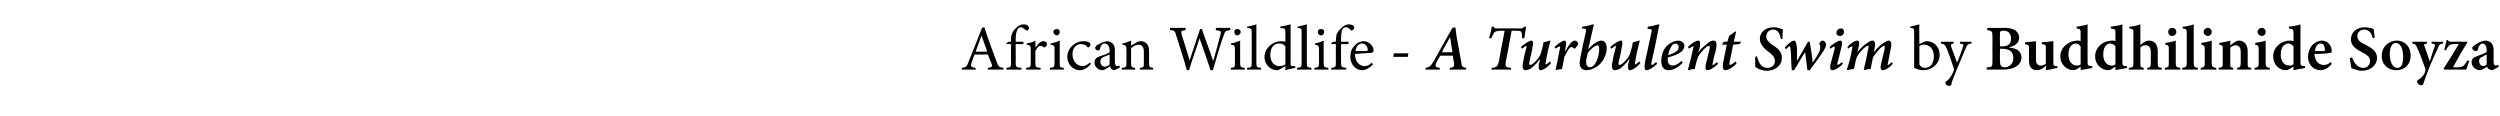 <?xml version="1.0" standalone="no"?>
<!DOCTYPE svg PUBLIC "-//W3C//DTD SVG 1.1//EN" "http://www.w3.org/Graphics/SVG/1.1/DTD/svg11.dtd">
<svg xmlns="http://www.w3.org/2000/svg" version="1.1" width="431px" height="20px" viewBox="0 -4 431 20" style="top:-4px">
  <desc>African Wildlife - A Turbulent Swim by Buddhilinide Soyza</desc>
  <defs/>
  <g id="Polygon124895">
    <path d="M 170.3 8 C 170.3 8 170.3 7.69 170.3 7.7 C 171 7.6 171.1 7.5 171 7.1 C 170.8 6.7 170.6 6.1 170.3 5.4 C 170.3 5.4 168 5.4 168 5.4 C 167.8 5.9 167.7 6.3 167.5 6.8 C 167.3 7.5 167.4 7.6 168.2 7.7 C 168.2 7.69 168.2 8 168.2 8 L 165.8 8 C 165.8 8 165.82 7.69 165.8 7.7 C 166.5 7.6 166.7 7.5 167 6.6 C 167.05 6.56 169.3 0.8 169.3 0.8 C 169.3 0.8 169.66 0.68 169.7 0.7 C 170.3 2.6 171.1 4.7 171.8 6.6 C 172.1 7.5 172.3 7.6 173 7.7 C 173 7.69 173 8 173 8 L 170.3 8 Z M 169.2 2.1 C 169.2 2.1 169.2 2.11 169.2 2.1 C 168.9 3.1 168.5 4 168.2 4.9 C 168.17 4.92 170.2 4.9 170.2 4.9 L 169.2 2.1 Z M 174.3 3.2 C 174.3 3.2 174.27 2.95 174.3 2.9 C 174.3 2.6 174.3 2.3 174.4 2 C 174.5 1.8 174.6 1.3 175.2 0.8 C 175.6 0.4 176 0.2 176.5 0.2 C 176.8 0.2 177.1 0.3 177.3 0.5 C 177.4 0.7 177.4 0.8 177.4 0.9 C 177.3 1 177.3 1.1 177.2 1.2 C 177.1 1.3 177 1.3 176.9 1.2 C 176.6 1 176.3 0.7 176 0.7 C 175.7 0.7 175.5 0.9 175.4 1.1 C 175.3 1.3 175.1 1.8 175.1 2.8 C 175.14 2.75 175.1 3.2 175.1 3.2 C 175.1 3.2 176.44 3.19 176.4 3.2 C 176.5 3.3 176.5 3.6 176.3 3.6 C 176.33 3.62 175.1 3.6 175.1 3.6 C 175.1 3.6 175.14 6.79 175.1 6.8 C 175.1 7.6 175.2 7.6 176.1 7.7 C 176.09 7.72 176.1 8 176.1 8 L 173.5 8 C 173.5 8 173.49 7.71 173.5 7.7 C 174.2 7.6 174.3 7.6 174.3 6.9 C 174.27 6.86 174.3 3.6 174.3 3.6 L 173.5 3.6 L 173.5 3.5 L 173.8 3.2 L 174.3 3.2 Z M 178.5 4.2 C 178.9 3.7 179.3 3.1 179.9 3.1 C 180.2 3.1 180.5 3.3 180.5 3.6 C 180.5 3.8 180.4 4 180.2 4.1 C 180 4.2 179.9 4.2 179.9 4.1 C 179.7 4 179.6 3.9 179.4 3.9 C 179.1 3.9 178.8 4.2 178.5 4.8 C 178.5 4.8 178.5 6.9 178.5 6.9 C 178.5 7.6 178.6 7.6 179.4 7.7 C 179.42 7.71 179.4 8 179.4 8 L 176.9 8 C 176.9 8 176.89 7.71 176.9 7.7 C 177.6 7.6 177.7 7.6 177.7 6.9 C 177.7 6.9 177.7 4.6 177.7 4.6 C 177.7 3.9 177.6 3.8 177 3.7 C 177 3.7 177 3.5 177 3.5 C 177.5 3.4 178 3.3 178.5 3 C 178.52 3.03 178.5 4.2 178.5 4.2 C 178.5 4.2 178.54 4.22 178.5 4.2 Z M 181.6 1.5 C 181.6 1.2 181.9 1 182.2 1 C 182.5 1 182.7 1.2 182.7 1.5 C 182.7 1.8 182.5 2.1 182.2 2.1 C 181.9 2.1 181.6 1.8 181.6 1.5 Z M 181 8 C 181 8 181.03 7.71 181 7.7 C 181.7 7.6 181.8 7.6 181.8 6.8 C 181.8 6.8 181.8 4.6 181.8 4.6 C 181.8 3.9 181.8 3.8 181.1 3.7 C 181.1 3.7 181.1 3.5 181.1 3.5 C 181.7 3.4 182.2 3.2 182.7 3 C 182.7 3 182.7 6.8 182.7 6.8 C 182.7 7.6 182.7 7.6 183.4 7.7 C 183.45 7.71 183.4 8 183.4 8 L 181 8 Z M 188.1 7 C 187.6 7.6 186.9 8.1 186.2 8.1 C 184.9 8.1 184 7 184 5.8 C 184 5 184.4 4.2 185.1 3.7 C 185.7 3.2 186.4 3.1 186.8 3.1 C 187.2 3.1 187.6 3.2 187.8 3.3 C 187.9 3.5 188 3.6 188 3.7 C 188 3.9 187.7 4.2 187.6 4.2 C 187.5 4.2 187.5 4.1 187.4 4 C 187.1 3.7 186.7 3.6 186.3 3.6 C 185.6 3.6 184.9 4.2 184.9 5.3 C 184.9 6.9 186 7.4 186.6 7.4 C 187.1 7.4 187.4 7.2 187.9 6.8 C 187.9 6.8 188.1 7 188.1 7 Z M 192.1 8.1 C 192 8.1 191.7 8 191.6 7.9 C 191.5 7.8 191.4 7.6 191.4 7.4 C 190.9 7.7 190.4 8.1 190.1 8.1 C 189.3 8.1 188.7 7.5 188.7 6.8 C 188.7 6.2 189 5.9 189.6 5.7 C 190.3 5.5 191.1 5.2 191.3 5 C 191.3 5 191.3 4.8 191.3 4.8 C 191.3 4 191 3.5 190.4 3.5 C 190.2 3.5 190 3.6 189.9 3.8 C 189.8 3.9 189.7 4.1 189.6 4.5 C 189.5 4.7 189.4 4.7 189.3 4.7 C 189.1 4.7 188.8 4.5 188.8 4.3 C 188.8 4.1 188.9 4 189.1 3.8 C 189.4 3.6 190.2 3.2 190.8 3.1 C 191.1 3.1 191.4 3.2 191.7 3.4 C 192.1 3.7 192.2 4.1 192.2 4.7 C 192.2 4.7 192.2 6.7 192.2 6.7 C 192.2 7.2 192.4 7.4 192.6 7.4 C 192.7 7.4 192.9 7.3 193 7.3 C 192.96 7.28 193.1 7.6 193.1 7.6 C 193.1 7.6 192.14 8.13 192.1 8.1 Z M 191.3 5.4 C 191.1 5.5 190.6 5.7 190.3 5.8 C 189.9 6 189.7 6.2 189.7 6.6 C 189.7 7.2 190.1 7.5 190.5 7.5 C 190.7 7.5 191.1 7.3 191.3 7.1 C 191.3 7.1 191.3 5.4 191.3 5.4 Z M 196.5 8 C 196.5 8 196.5 7.71 196.5 7.7 C 197.2 7.6 197.2 7.6 197.2 6.8 C 197.2 6.8 197.2 5 197.2 5 C 197.2 4.2 197 3.7 196.2 3.7 C 195.8 3.7 195.4 4 195 4.3 C 195 4.3 195 6.9 195 6.9 C 195 7.6 195.1 7.6 195.7 7.7 C 195.74 7.71 195.7 8 195.7 8 L 193.4 8 C 193.4 8 193.36 7.71 193.4 7.7 C 194.1 7.6 194.2 7.6 194.2 6.9 C 194.2 6.9 194.2 4.6 194.2 4.6 C 194.2 3.9 194.1 3.8 193.5 3.7 C 193.5 3.7 193.5 3.5 193.5 3.5 C 194 3.4 194.5 3.2 195 3 C 195 3 195 3.9 195 3.9 C 195.2 3.7 195.5 3.6 195.8 3.4 C 196.1 3.2 196.4 3.1 196.7 3.1 C 197.5 3.1 198.1 3.7 198.1 4.7 C 198.1 4.7 198.1 6.9 198.1 6.9 C 198.1 7.6 198.2 7.6 198.8 7.7 C 198.79 7.71 198.8 8 198.8 8 L 196.5 8 Z M 212.1 1.2 C 211.3 1.3 211.2 1.3 210.9 2.3 C 210.6 3 210 5 209.1 8.1 C 209.1 8.1 208.7 8.1 208.7 8.1 C 208.1 6.3 207.4 4.2 206.8 2.6 C 206.8 2.6 206.8 2.6 206.8 2.6 C 206.2 4.6 205.5 6.3 205 8.1 C 205 8.1 204.6 8.1 204.6 8.1 C 204.1 6.1 203.4 4.2 202.8 2.2 C 202.6 1.3 202.4 1.2 201.7 1.2 C 201.73 1.15 201.7 0.8 201.7 0.8 L 204.4 0.8 C 204.4 0.8 204.4 1.15 204.4 1.2 C 203.6 1.3 203.6 1.3 203.7 1.9 C 204.2 3.4 204.6 4.9 205.1 6.4 C 205.1 6.4 205.1 6.4 205.1 6.4 C 205.7 4.6 206.3 2.7 206.9 1 C 206.9 1 207.2 1 207.2 1 C 207.8 2.8 208.5 4.5 209.1 6.4 C 209.1 6.4 209.2 6.4 209.2 6.4 C 209.6 5 210.2 2.8 210.4 2 C 210.6 1.4 210.5 1.3 209.6 1.2 C 209.64 1.15 209.6 0.8 209.6 0.8 L 212.1 0.8 C 212.1 0.8 212.07 1.15 212.1 1.2 Z M 212.8 1.5 C 212.8 1.2 213 1 213.3 1 C 213.6 1 213.9 1.2 213.9 1.5 C 213.9 1.8 213.6 2.1 213.3 2.1 C 213 2.1 212.8 1.8 212.8 1.5 Z M 212.2 8 C 212.2 8 212.17 7.71 212.2 7.7 C 212.9 7.6 212.9 7.6 212.9 6.8 C 212.9 6.8 212.9 4.6 212.9 4.6 C 212.9 3.9 212.9 3.8 212.2 3.7 C 212.2 3.7 212.2 3.5 212.2 3.5 C 212.8 3.4 213.3 3.2 213.8 3 C 213.8 3 213.8 6.8 213.8 6.8 C 213.8 7.6 213.9 7.6 214.6 7.7 C 214.59 7.71 214.6 8 214.6 8 L 212.2 8 Z M 215 8 C 215 8 214.98 7.71 215 7.7 C 215.7 7.6 215.8 7.6 215.8 6.9 C 215.8 6.9 215.8 1.7 215.8 1.7 C 215.8 0.9 215.7 0.9 215 0.8 C 215 0.8 215 0.6 215 0.6 C 215.6 0.5 216.3 0.3 216.6 0.2 C 216.6 0.2 216.6 6.9 216.6 6.9 C 216.6 7.6 216.7 7.6 217.4 7.7 C 217.44 7.71 217.4 8 217.4 8 L 215 8 Z M 223.3 7.7 C 223 7.8 222.2 7.9 221.6 8.1 C 221.58 8.13 221.6 7.4 221.6 7.4 C 221.6 7.4 220.91 7.81 220.9 7.8 C 220.5 8.1 220.2 8.1 220.1 8.1 C 219.2 8.1 218 7.3 218 5.8 C 218 4.3 219.4 3.1 220.9 3.1 C 221 3.1 221.3 3.1 221.6 3.2 C 221.6 3.2 221.6 1.6 221.6 1.6 C 221.6 0.9 221.5 0.9 220.7 0.8 C 220.7 0.8 220.7 0.6 220.7 0.6 C 221.3 0.5 222 0.3 222.5 0.2 C 222.5 0.2 222.5 6.7 222.5 6.7 C 222.5 7.3 222.5 7.4 222.9 7.4 C 222.94 7.4 223.3 7.4 223.3 7.4 C 223.3 7.4 223.29 7.71 223.3 7.7 Z M 221.6 4 C 221.3 3.6 220.9 3.5 220.5 3.5 C 219.9 3.5 219 3.9 219 5.5 C 219 6.8 219.8 7.4 220.5 7.4 C 220.9 7.4 221.3 7.3 221.6 7.1 C 221.6 7.1 221.6 4 221.6 4 Z M 223.6 8 C 223.6 8 223.63 7.71 223.6 7.7 C 224.3 7.6 224.4 7.6 224.4 6.9 C 224.4 6.9 224.4 1.7 224.4 1.7 C 224.4 0.9 224.4 0.9 223.7 0.8 C 223.7 0.8 223.7 0.6 223.7 0.6 C 224.2 0.5 224.9 0.3 225.3 0.2 C 225.3 0.2 225.3 6.9 225.3 6.9 C 225.3 7.6 225.4 7.6 226.1 7.7 C 226.08 7.71 226.1 8 226.1 8 L 223.6 8 Z M 227.2 1.5 C 227.2 1.2 227.4 1 227.7 1 C 228.1 1 228.3 1.2 228.3 1.5 C 228.3 1.8 228.1 2.1 227.7 2.1 C 227.4 2.1 227.2 1.8 227.2 1.5 Z M 226.6 8 C 226.6 8 226.6 7.71 226.6 7.7 C 227.3 7.6 227.4 7.6 227.4 6.8 C 227.4 6.8 227.4 4.6 227.4 4.6 C 227.4 3.9 227.3 3.8 226.7 3.7 C 226.7 3.7 226.7 3.5 226.7 3.5 C 227.2 3.4 227.8 3.2 228.2 3 C 228.2 3 228.2 6.8 228.2 6.8 C 228.2 7.6 228.3 7.6 229 7.7 C 229.02 7.71 229 8 229 8 L 226.6 8 Z M 230.3 3.2 C 230.3 3.2 230.31 2.95 230.3 2.9 C 230.3 2.6 230.4 2.3 230.4 2 C 230.5 1.8 230.7 1.3 231.3 0.8 C 231.7 0.4 232.1 0.2 232.5 0.2 C 232.9 0.2 233.2 0.3 233.4 0.5 C 233.5 0.7 233.5 0.8 233.4 0.9 C 233.4 1 233.3 1.1 233.2 1.2 C 233.1 1.3 233 1.3 232.9 1.2 C 232.7 1 232.4 0.7 232 0.7 C 231.7 0.7 231.5 0.9 231.4 1.1 C 231.3 1.3 231.2 1.8 231.2 2.8 C 231.17 2.75 231.2 3.2 231.2 3.2 C 231.2 3.2 232.47 3.19 232.5 3.2 C 232.5 3.3 232.5 3.6 232.4 3.6 C 232.36 3.62 231.2 3.6 231.2 3.6 C 231.2 3.6 231.17 6.79 231.2 6.8 C 231.2 7.6 231.3 7.6 232.1 7.7 C 232.12 7.72 232.1 8 232.1 8 L 229.5 8 C 229.5 8 229.53 7.71 229.5 7.7 C 230.2 7.6 230.3 7.6 230.3 6.9 C 230.31 6.86 230.3 3.6 230.3 3.6 L 229.5 3.6 L 229.5 3.5 L 229.8 3.2 L 230.3 3.2 Z M 236.7 7.1 C 236 7.9 235.2 8.1 234.9 8.1 C 233.6 8.1 232.8 7 232.8 5.8 C 232.8 5 233 4.4 233.5 3.9 C 233.9 3.4 234.5 3.1 235.1 3.1 C 236 3.1 236.8 3.9 236.8 4.7 C 236.8 5 236.7 5 236.5 5.1 C 236.3 5.1 234.9 5.2 233.6 5.3 C 233.6 6.8 234.5 7.4 235.3 7.4 C 235.7 7.4 236.1 7.2 236.5 6.8 C 236.5 6.8 236.7 7.1 236.7 7.1 Z M 233.7 4.8 C 234.3 4.8 234.9 4.8 235.5 4.8 C 235.7 4.8 235.8 4.7 235.8 4.6 C 235.8 4 235.4 3.5 234.8 3.5 C 234.3 3.5 233.8 3.9 233.7 4.8 Z M 242.7 5.8 L 240.2 5.8 L 240.3 5.2 L 242.8 5.2 L 242.7 5.8 Z M 252.7 8 L 249.9 8 C 249.9 8 249.98 7.66 250 7.7 C 250.7 7.6 250.7 7.4 250.7 6.9 C 250.6 6.5 250.5 6.1 250.5 5.6 C 250.5 5.6 248.3 5.6 248.3 5.6 C 248.1 5.9 247.8 6.4 247.6 6.9 C 247.4 7.4 247.4 7.6 248.2 7.7 C 248.25 7.66 248.2 8 248.2 8 L 245.7 8 C 245.7 8 245.82 7.66 245.8 7.7 C 246.5 7.5 246.6 7.5 247.2 6.5 C 247.19 6.47 250.4 0.8 250.4 0.8 L 250.9 0.7 C 250.9 0.7 251.13 2.2 251.1 2.2 C 251.4 3.7 251.6 5.1 251.9 6.6 C 252 7.5 252.1 7.6 252.8 7.7 C 252.82 7.66 252.7 8 252.7 8 Z M 250 2.4 C 250 2.4 249.97 2.43 250 2.4 C 249.5 3.3 249 4.1 248.6 5 C 248.57 5.04 250.4 5 250.4 5 L 250 2.4 Z M 263.1 0.6 C 263 1 262.9 2 262.8 2.6 C 262.8 2.6 262.4 2.6 262.4 2.6 C 262.4 2.1 262.4 1.8 262.3 1.6 C 262.2 1.3 261.9 1.3 261.2 1.3 C 261.23 1.29 260.6 1.3 260.6 1.3 C 260.6 1.3 259.63 6.62 259.6 6.6 C 259.5 7.5 259.5 7.6 260.5 7.7 C 260.53 7.66 260.5 8 260.5 8 L 257.1 8 C 257.1 8 257.2 7.66 257.2 7.7 C 258.1 7.6 258.2 7.4 258.4 6.6 C 258.38 6.62 259.4 1.3 259.4 1.3 C 259.4 1.3 258.91 1.29 258.9 1.3 C 258 1.3 257.9 1.4 257.6 1.6 C 257.5 1.8 257.3 2.1 257.1 2.6 C 257.1 2.6 256.7 2.6 256.7 2.6 C 256.9 1.9 257.1 1.2 257.2 0.6 C 257.2 0.6 257.5 0.6 257.5 0.6 C 257.6 0.8 257.7 0.9 258 0.9 C 258 0.9 262.3 0.9 262.3 0.9 C 262.5 0.9 262.6 0.8 262.8 0.6 C 262.8 0.6 263.1 0.6 263.1 0.6 Z M 267.4 6.9 C 266.7 7.7 266 8.1 265.6 8.1 C 265.3 8.1 265.2 7.8 265.3 7 C 265.4 6.7 265.5 6.5 265.5 6.2 C 265.5 6.2 265.5 6.2 265.5 6.2 C 264.8 7.1 264.2 7.6 263.8 7.9 C 263.5 8 263.2 8.1 263 8.1 C 262.7 8.1 262.3 7.9 262.6 6.6 C 262.7 5.9 262.9 5.1 263.1 4.4 C 263.2 4.1 263.2 3.9 263.1 3.9 C 263 3.9 262.7 4.2 262.4 4.4 C 262.4 4.4 262.2 4.1 262.2 4.1 C 262.9 3.5 263.7 3 264 3 C 264.3 3 264.4 3.3 264.2 4.1 C 264.1 4.9 263.9 5.7 263.7 6.5 C 263.6 7 263.6 7.2 263.8 7.2 C 264.3 7.2 265.4 5.9 265.6 5.3 C 265.8 4.7 266 4 266.1 3.3 C 266.1 3.32 267.2 3 267.2 3 C 267.2 3 267.29 3.03 267.3 3 C 267 4.2 266.7 5.3 266.5 6.7 C 266.4 7.1 266.4 7.1 266.5 7.1 C 266.6 7.1 266.9 6.9 267.2 6.6 C 267.2 6.6 267.4 6.9 267.4 6.9 Z M 268 4.1 C 268.6 3.5 269.4 3 269.7 3 C 270 3 270.1 3.4 269.9 4.3 C 269.93 4.3 269.8 4.8 269.8 4.8 C 269.8 4.8 269.87 4.81 269.9 4.8 C 270.4 3.8 271 3 271.5 3 C 271.7 3 271.9 3.1 272 3.3 C 272.1 3.5 272.1 3.7 271.9 3.9 C 271.8 4.1 271.7 4.2 271.6 4.3 C 271.5 4.4 271.4 4.4 271.3 4.3 C 271.2 4.2 271 4.1 270.9 4.1 C 270.8 4.1 270.7 4.2 270.4 4.5 C 270.2 4.9 269.9 5.4 269.7 5.8 C 269.6 6.4 269.4 7.3 269.3 7.9 C 269 7.9 268.5 8 268.2 8.1 C 268.2 8.1 268.2 8 268.2 8 C 268.4 6.9 268.7 5.7 268.9 4.5 C 269 4.1 269 4 268.9 4 C 268.8 4 268.4 4.2 268.2 4.4 C 268.2 4.4 268 4.1 268 4.1 Z M 272.8 0.6 C 273.8 0.5 274.4 0.2 274.6 0.2 C 274.8 0.2 274.8 0.4 274.7 0.6 C 274.4 1.9 274.1 3.2 273.8 4.5 C 273.8 4.5 273.8 4.5 273.8 4.5 C 274.7 3.5 275.5 3 276.1 3 C 276.6 3 277 3.5 277 4.3 C 277 5.5 276.3 6.8 275.3 7.5 C 274.7 7.9 274 8.1 273.5 8.1 C 273 8.1 272.7 7.9 272.5 7.6 C 272.3 7.3 272.3 6.9 272.4 6.2 C 272.7 4.7 273 3.2 273.4 1.5 C 273.5 1 273.4 1 273 0.9 C 273.04 0.95 272.7 0.9 272.7 0.9 C 272.7 0.9 272.78 0.62 272.8 0.6 Z M 274.6 7.4 C 275.1 7.1 275.7 5.8 275.7 4.5 C 275.7 4 275.6 3.8 275.4 3.8 C 275.1 3.8 274.3 4.3 273.7 5.2 C 273.7 5.4 273.6 5.8 273.5 6.1 C 273.3 7.3 273.7 7.6 274.1 7.6 C 274.3 7.6 274.4 7.5 274.6 7.4 Z M 282.8 6.9 C 282.1 7.7 281.4 8.1 281 8.1 C 280.7 8.1 280.6 7.8 280.7 7 C 280.8 6.7 280.9 6.5 280.9 6.2 C 280.9 6.2 280.9 6.2 280.9 6.2 C 280.2 7.1 279.6 7.6 279.2 7.9 C 278.9 8 278.6 8.1 278.4 8.1 C 278.1 8.1 277.7 7.9 278 6.6 C 278.1 5.9 278.3 5.1 278.5 4.4 C 278.6 4.1 278.6 3.9 278.5 3.9 C 278.4 3.9 278.1 4.2 277.8 4.4 C 277.8 4.4 277.6 4.1 277.6 4.1 C 278.3 3.5 279.1 3 279.4 3 C 279.7 3 279.8 3.3 279.6 4.1 C 279.5 4.9 279.3 5.7 279.1 6.5 C 279 7 279 7.2 279.2 7.2 C 279.7 7.2 280.8 5.9 281 5.3 C 281.2 4.7 281.4 4 281.5 3.3 C 281.5 3.32 282.6 3 282.6 3 C 282.6 3 282.69 3.03 282.7 3 C 282.4 4.2 282.1 5.3 281.9 6.7 C 281.8 7.1 281.8 7.1 281.9 7.1 C 282 7.1 282.3 6.9 282.6 6.6 C 282.6 6.6 282.8 6.9 282.8 6.9 Z M 285.7 7 C 285 7.7 284.2 8.1 283.9 8.1 C 283.6 8.1 283.4 7.9 283.6 6.7 C 284 5 284.3 3.3 284.7 1.6 C 284.8 1.1 284.8 1 284.3 1 C 284.29 0.96 284 0.9 284 0.9 C 284 0.9 284.05 0.63 284.1 0.6 C 285 0.5 285.8 0.2 285.9 0.2 C 286.1 0.2 286.1 0.3 286 0.6 C 285.6 2.7 285.2 4.7 284.7 6.8 C 284.7 7.1 284.7 7.2 284.8 7.2 C 284.9 7.2 285.2 7 285.5 6.7 C 285.5 6.7 285.7 7 285.7 7 Z M 290.1 6.8 C 289.2 7.8 288.3 8.1 287.6 8.1 C 287.1 8.1 286.4 7.8 286.4 6.5 C 286.4 5.5 286.8 4.3 287.6 3.7 C 288.1 3.3 288.8 3 289.3 3 C 290 3 290.4 3.5 290.4 3.9 C 290.4 5.1 288.6 5.6 287.6 5.9 C 287.5 6 287.5 6.1 287.5 6.2 C 287.5 6.8 287.7 7.3 288.4 7.3 C 288.8 7.3 289.4 7 289.9 6.5 C 289.9 6.5 290.1 6.8 290.1 6.8 Z M 288.5 3.6 C 288.2 3.8 287.8 4.4 287.6 5.5 C 288.9 5.1 289.4 4.7 289.4 4.1 C 289.4 3.7 289.1 3.5 288.9 3.5 C 288.8 3.5 288.6 3.6 288.5 3.6 Z M 296.2 7 C 295.4 7.8 294.7 8.1 294.4 8.1 C 294.1 8.1 293.9 7.9 294.1 7 C 294.3 6.2 294.5 5.4 294.7 4.6 C 294.8 4 294.8 3.9 294.6 3.9 C 294.2 3.9 293.1 5.1 292.7 5.9 C 292.5 6.5 292.3 7.2 292.2 7.9 C 291.8 7.9 291.4 8 291.1 8.1 C 291.1 8.1 291 8 291 8 C 291.3 6.9 291.6 5.7 291.9 4.4 C 292 4.1 292 4 291.9 4 C 291.8 4 291.4 4.2 291.2 4.4 C 291.2 4.4 291 4.1 291 4.1 C 291.7 3.4 292.4 3 292.8 3 C 293.1 3 293.2 3.4 293 4.4 C 292.96 4.36 292.8 5 292.8 5 C 292.8 5 292.82 5.05 292.8 5 C 293.4 4.2 294.1 3.7 294.6 3.3 C 294.9 3.1 295.2 3 295.4 3 C 295.8 3 296.1 3.2 295.8 4.7 C 295.6 5.4 295.4 6.1 295.3 6.8 C 295.2 7 295.2 7.2 295.3 7.2 C 295.4 7.2 295.7 7 296 6.7 C 296 6.7 296.2 7 296.2 7 Z M 299.9 3.6 L 298.8 3.7 C 298.8 3.7 298.23 6.57 298.2 6.6 C 298.1 7.1 298.2 7.2 298.3 7.2 C 298.4 7.2 298.9 6.9 299.2 6.6 C 299.2 6.6 299.4 6.9 299.4 6.9 C 299 7.4 298.1 8.1 297.4 8.1 C 297.1 8.1 296.9 7.8 297.1 6.6 C 297.11 6.61 297.7 3.7 297.7 3.7 L 296.9 3.7 L 296.9 3.6 L 297.2 3.2 L 297.8 3.2 L 298.1 2.2 L 299.2 1.4 L 299.3 1.5 L 298.9 3.2 L 300.2 3.2 L 299.9 3.6 Z M 302.9 5.7 C 303.1 6.5 303.5 7.7 304.7 7.7 C 305.5 7.7 306 7.2 306 6.5 C 306 5.9 305.6 5.5 305 5 C 305 5 304.7 4.8 304.7 4.8 C 304.1 4.3 303.4 3.6 303.4 2.7 C 303.4 1.5 304.4 0.7 305.8 0.7 C 306.2 0.7 306.6 0.8 306.9 0.9 C 307.1 1 307.3 1 307.4 1.1 C 307.3 1.5 307.3 2.1 307.3 2.7 C 307.3 2.7 307 2.7 307 2.7 C 306.9 2 306.6 1.1 305.7 1.1 C 304.9 1.1 304.5 1.7 304.5 2.3 C 304.5 2.9 304.9 3.2 305.5 3.7 C 305.5 3.7 305.8 3.9 305.8 3.9 C 306.6 4.4 307.2 5 307.2 6 C 307.2 7.3 306 8.2 304.6 8.2 C 303.7 8.2 302.9 7.8 302.6 7.5 C 302.6 7.2 302.6 6.6 302.6 5.8 C 302.6 5.8 302.9 5.7 302.9 5.7 Z M 312.5 6.8 C 312.9 6.2 313.8 5 313.8 4.3 C 313.8 4 313.8 3.8 313.7 3.7 C 313.6 3.6 313.6 3.5 313.7 3.4 C 313.8 3.2 314 3 314.2 3 C 314.5 3 314.8 3.3 314.8 3.7 C 314.8 4.1 314.6 4.4 314.3 4.9 C 314 5.4 312.6 7.3 312 8.1 C 312 8.1 311.6 8.1 311.6 8.1 C 311.5 7.1 311.3 6 311.2 5 C 311.2 5 311.2 5 311.2 5 C 310.5 6 309.9 7.2 309.3 8.1 C 309.3 8.1 308.9 8.1 308.9 8.1 C 308.8 7.1 308.8 5.4 308.7 4.6 C 308.7 4.2 308.6 4 308.5 4 C 308.4 4 308.3 4.1 307.9 4.5 C 307.9 4.5 307.7 4.2 307.7 4.2 C 308.2 3.6 308.9 3 309.3 3 C 309.6 3 309.7 3.4 309.8 4.3 C 309.8 5.1 309.8 5.9 309.8 6.5 C 309.8 6.5 309.8 6.5 309.8 6.5 C 310.4 5.4 311.1 4.3 311.7 3.2 C 311.7 3.2 312 3.2 312 3.2 C 312.2 4.4 312.4 5.6 312.5 6.8 C 312.5 6.8 312.5 6.8 312.5 6.8 Z M 317.9 1.5 C 317.9 1.9 317.6 2.2 317.2 2.2 C 316.8 2.2 316.6 2 316.6 1.6 C 316.6 1.3 316.9 0.9 317.4 0.9 C 317.7 0.9 317.9 1.1 317.9 1.5 Z M 317.7 7 C 317.1 7.7 316.3 8.1 315.9 8.1 C 315.6 8.1 315.4 7.9 315.6 7 C 315.6 7 316.3 4.4 316.3 4.4 C 316.3 4.1 316.3 4 316.2 4 C 316.2 4 315.8 4.2 315.6 4.4 C 315.6 4.4 315.4 4.1 315.4 4.1 C 316.1 3.5 316.9 3 317.3 3 C 317.6 3 317.6 3.4 317.5 4 C 317.5 4 316.8 6.8 316.8 6.8 C 316.7 7.1 316.8 7.2 316.8 7.2 C 316.9 7.2 317.2 7 317.6 6.7 C 317.6 6.7 317.7 7 317.7 7 Z M 326.3 7 C 325.7 7.8 324.9 8.1 324.6 8.1 C 324.3 8.1 324.1 7.9 324.3 7 C 324.3 7 324.9 4.5 324.9 4.5 C 325 4.1 324.9 3.9 324.8 3.9 C 324.4 3.9 323.3 5.2 322.9 5.9 C 322.8 6.5 322.6 7.2 322.5 7.9 C 322.1 7.9 321.7 8 321.4 8.1 C 321.4 8.1 321.3 8 321.3 8 C 321.6 6.9 321.8 5.9 322 4.8 C 322.2 4.1 322.2 3.9 322 3.9 C 321.6 3.9 320.4 5.2 320.1 5.9 C 319.9 6.4 319.8 7.2 319.6 7.9 C 319.3 7.9 318.8 8 318.5 8.1 C 318.5 8.1 318.4 8 318.4 8 C 318.8 6.8 319.1 5.6 319.3 4.4 C 319.4 4.1 319.4 4 319.3 4 C 319.2 4 318.8 4.2 318.6 4.4 C 318.6 4.4 318.5 4.1 318.5 4.1 C 319.1 3.4 319.8 3 320.2 3 C 320.6 3 320.6 3.4 320.4 4.3 C 320.38 4.33 320.2 5 320.2 5 C 320.2 5 320.24 5.04 320.2 5 C 321 4 321.7 3.5 322.1 3.3 C 322.3 3.1 322.6 3 322.8 3 C 323.1 3 323.5 3.2 323.1 4.7 C 323.14 4.65 323.1 5 323.1 5 C 323.1 5 323.09 4.99 323.1 5 C 323.8 4 324.5 3.5 324.9 3.3 C 325.2 3.1 325.4 3 325.6 3 C 325.9 3 326.3 3.2 325.9 4.7 C 325.9 4.7 325.5 6.8 325.5 6.8 C 325.4 7.1 325.4 7.2 325.5 7.2 C 325.6 7.2 325.9 6.9 326.2 6.7 C 326.2 6.7 326.3 7 326.3 7 Z M 331.7 3.2 C 331.9 3.1 332.1 3.1 332.2 3.1 C 333.4 3.1 334.4 4.1 334.4 5.4 C 334.4 7 333.1 8.1 331.6 8.1 C 331.2 8.1 330.6 8 330 7.7 C 330 7.7 330 1.6 330 1.6 C 330 0.9 330 0.9 329.3 0.8 C 329.3 0.8 329.3 0.6 329.3 0.6 C 329.8 0.5 330.4 0.3 330.9 0.2 C 330.86 0.17 330.9 3.6 330.9 3.6 C 330.9 3.6 331.75 3.17 331.7 3.2 Z M 330.9 6.7 C 330.9 6.9 330.9 7 330.9 7.1 C 331 7.3 331.3 7.7 331.9 7.7 C 332.8 7.7 333.4 6.9 333.4 5.7 C 333.4 4.4 332.6 3.7 331.7 3.7 C 331.4 3.7 331.1 3.8 330.9 3.9 C 330.9 3.9 330.9 6.7 330.9 6.7 Z M 339.9 3.5 C 339.3 3.6 339.2 3.6 338.9 4.3 C 338.6 4.9 338.3 5.8 337.5 7.6 C 336.8 9.3 336.5 10 336.4 10.6 C 336.3 10.8 336.2 10.8 336 10.8 C 335.7 10.8 335.4 10.6 335.4 10.3 C 335.4 10.1 335.5 10 335.7 9.9 C 336 9.7 336.2 9.4 336.5 8.9 C 336.7 8.5 336.8 8.3 336.8 8.2 C 336.9 8 336.9 7.9 336.8 7.7 C 336.4 6.4 335.9 5.1 335.6 4.3 C 335.3 3.7 335.2 3.6 334.6 3.5 C 334.61 3.46 334.6 3.2 334.6 3.2 L 336.8 3.2 C 336.8 3.2 336.84 3.46 336.8 3.5 C 336.3 3.6 336.3 3.7 336.4 4.1 C 336.4 4.1 337.4 6.8 337.4 6.8 C 337.7 6.1 338.2 4.8 338.4 4.1 C 338.6 3.7 338.5 3.6 337.9 3.5 C 337.86 3.46 337.9 3.2 337.9 3.2 L 339.9 3.2 C 339.9 3.2 339.85 3.46 339.9 3.5 Z M 346.4 4.2 C 347.6 4.3 348.5 4.8 348.5 5.9 C 348.5 6.6 348.1 7.2 347.5 7.5 C 346.9 7.9 346.1 8 345.2 8 C 345.19 8 342.5 8 342.5 8 C 342.5 8 342.53 7.63 342.5 7.6 C 343.4 7.6 343.5 7.5 343.5 6.6 C 343.5 6.6 343.5 2.3 343.5 2.3 C 343.5 1.4 343.4 1.3 342.6 1.2 C 342.6 1.21 342.6 0.8 342.6 0.8 C 342.6 0.8 345.67 0.85 345.7 0.8 C 346.5 0.8 347 1 347.4 1.2 C 347.8 1.5 348.1 1.9 348.1 2.5 C 348.1 3.5 347.2 4 346.4 4.1 C 346.4 4.1 346.4 4.2 346.4 4.2 Z M 345.1 4 C 346.2 4 346.7 3.6 346.7 2.7 C 346.7 1.7 346.2 1.3 345.4 1.3 C 345.2 1.3 345 1.3 344.9 1.4 C 344.8 1.5 344.8 1.6 344.8 1.9 C 344.76 1.89 344.8 4 344.8 4 C 344.8 4 345.11 4 345.1 4 Z M 344.8 6.5 C 344.8 7.3 345 7.6 345.6 7.6 C 346.3 7.6 347.1 7.1 347.1 6 C 347.1 4.9 346.4 4.4 345.1 4.4 C 345.09 4.42 344.8 4.4 344.8 4.4 C 344.8 4.4 344.76 6.55 344.8 6.5 Z M 354.7 7.7 C 354.1 7.8 353.5 8 352.8 8.1 C 352.82 8.13 352.7 8.1 352.7 8.1 C 352.7 8.1 352.75 7.35 352.7 7.3 C 352.5 7.5 352.4 7.7 352.1 7.8 C 351.8 8 351.5 8.1 351.2 8.1 C 350.3 8.1 349.8 7.6 349.8 6.5 C 349.8 6.5 349.8 4.3 349.8 4.3 C 349.8 3.8 349.7 3.7 349.1 3.6 C 349.1 3.6 349.1 3.3 349.1 3.3 C 349.8 3.2 350.4 3.2 351 3.1 C 351 3.5 351 4 351 4.7 C 351 4.7 351 6.3 351 6.3 C 351 7.1 351.4 7.3 351.8 7.3 C 352.1 7.3 352.4 7.2 352.7 7 C 352.7 7 352.7 4.3 352.7 4.3 C 352.7 3.7 352.7 3.7 352 3.6 C 352 3.6 352 3.3 352 3.3 C 352.6 3.2 353.3 3.2 354 3.1 C 354 3.1 354 6.7 354 6.7 C 354 7.3 354 7.3 354.4 7.4 C 354.43 7.39 354.7 7.4 354.7 7.4 C 354.7 7.4 354.69 7.73 354.7 7.7 Z M 360.7 7.7 C 360.5 7.8 359.5 7.9 358.7 8.1 C 358.74 8.14 358.7 7.5 358.7 7.5 C 358.7 7.5 358.07 7.89 358.1 7.9 C 357.7 8.1 357.5 8.1 357.4 8.1 C 356.5 8.1 355.2 7.3 355.2 5.7 C 355.2 4.2 356.6 3 358.2 3 C 358.3 3 358.5 3 358.7 3.1 C 358.7 3.1 358.7 1.7 358.7 1.7 C 358.7 1.1 358.7 1 358 0.9 C 358 0.9 358 0.6 358 0.6 C 358.6 0.5 359.4 0.4 359.9 0.2 C 359.9 0.2 359.9 6.7 359.9 6.7 C 359.9 7.3 360 7.3 360.5 7.4 C 360.46 7.36 360.7 7.4 360.7 7.4 C 360.7 7.4 360.73 7.71 360.7 7.7 Z M 358.7 4 C 358.5 3.7 358.2 3.5 357.8 3.5 C 357.5 3.5 356.6 3.8 356.6 5.4 C 356.6 6.8 357.4 7.3 358 7.3 C 358.2 7.3 358.5 7.3 358.7 7.1 C 358.7 7.1 358.7 4 358.7 4 Z M 366.7 7.7 C 366.5 7.8 365.5 7.9 364.7 8.1 C 364.73 8.14 364.7 7.5 364.7 7.5 C 364.7 7.5 364.05 7.89 364.1 7.9 C 363.7 8.1 363.5 8.1 363.4 8.1 C 362.5 8.1 361.2 7.3 361.2 5.7 C 361.2 4.2 362.5 3 364.2 3 C 364.3 3 364.5 3 364.7 3.1 C 364.7 3.1 364.7 1.7 364.7 1.7 C 364.7 1.1 364.7 1 363.9 0.9 C 363.9 0.9 363.9 0.6 363.9 0.6 C 364.6 0.5 365.4 0.4 365.9 0.2 C 365.9 0.2 365.9 6.7 365.9 6.7 C 365.9 7.3 366 7.3 366.4 7.4 C 366.44 7.36 366.7 7.4 366.7 7.4 C 366.7 7.4 366.71 7.71 366.7 7.7 Z M 364.7 4 C 364.5 3.7 364.2 3.5 363.8 3.5 C 363.4 3.5 362.6 3.8 362.6 5.4 C 362.6 6.8 363.4 7.3 364 7.3 C 364.2 7.3 364.5 7.3 364.7 7.1 C 364.7 7.1 364.7 4 364.7 4 Z M 370.2 8 C 370.2 8 370.17 7.67 370.2 7.7 C 370.7 7.6 370.8 7.5 370.8 6.9 C 370.8 6.9 370.8 5 370.8 5 C 370.8 4.1 370.4 3.8 369.9 3.8 C 369.6 3.8 369.2 3.9 369 4.2 C 369 4.2 369 6.9 369 6.9 C 369 7.5 369 7.6 369.6 7.7 C 369.55 7.67 369.6 8 369.6 8 L 367 8 C 367 8 367.05 7.67 367 7.7 C 367.7 7.6 367.8 7.6 367.8 6.9 C 367.8 6.9 367.8 1.7 367.8 1.7 C 367.8 1 367.7 1 367.1 0.9 C 367.1 0.9 367.1 0.6 367.1 0.6 C 367.7 0.6 368.4 0.4 369 0.2 C 369 0.2 369 3.8 369 3.8 C 369.4 3.4 369.9 3 370.5 3 C 371.4 3 372 3.6 372 4.9 C 372 4.9 372 6.9 372 6.9 C 372 7.6 372.1 7.6 372.7 7.7 C 372.67 7.67 372.7 8 372.7 8 L 370.2 8 Z M 373.8 1.5 C 373.8 1.1 374.1 0.8 374.5 0.8 C 374.9 0.8 375.2 1.1 375.2 1.5 C 375.2 1.9 374.9 2.2 374.4 2.2 C 374.1 2.2 373.8 1.9 373.8 1.5 Z M 373.2 8 C 373.2 8 373.21 7.67 373.2 7.7 C 373.9 7.6 373.9 7.5 373.9 6.8 C 373.9 6.8 373.9 4.6 373.9 4.6 C 373.9 3.9 373.9 3.8 373.3 3.7 C 373.3 3.7 373.3 3.4 373.3 3.4 C 373.9 3.3 374.6 3.2 375.1 3 C 375.1 3 375.1 6.8 375.1 6.8 C 375.1 7.5 375.2 7.6 375.9 7.7 C 375.88 7.67 375.9 8 375.9 8 L 373.2 8 Z M 376.2 8 C 376.2 8 376.23 7.67 376.2 7.7 C 376.9 7.6 377 7.5 377 6.8 C 377 6.8 377 1.7 377 1.7 C 377 1 376.9 1 376.3 0.9 C 376.3 0.9 376.3 0.6 376.3 0.6 C 376.9 0.6 377.6 0.4 378.2 0.2 C 378.2 0.2 378.2 6.8 378.2 6.8 C 378.2 7.5 378.3 7.6 378.9 7.7 C 378.94 7.67 378.9 8 378.9 8 L 376.2 8 Z M 379.9 1.5 C 379.9 1.1 380.3 0.8 380.6 0.8 C 381 0.8 381.3 1.1 381.3 1.5 C 381.3 1.9 381 2.2 380.6 2.2 C 380.3 2.2 379.9 1.9 379.9 1.5 Z M 379.4 8 C 379.4 8 379.39 7.67 379.4 7.7 C 380 7.6 380.1 7.5 380.1 6.8 C 380.1 6.8 380.1 4.6 380.1 4.6 C 380.1 3.9 380 3.8 379.5 3.7 C 379.5 3.7 379.5 3.4 379.5 3.4 C 380.1 3.3 380.8 3.2 381.3 3 C 381.3 3 381.3 6.8 381.3 6.8 C 381.3 7.5 381.4 7.6 382.1 7.7 C 382.06 7.67 382.1 8 382.1 8 L 379.4 8 Z M 385.7 8 C 385.7 8 385.67 7.67 385.7 7.7 C 386.2 7.6 386.3 7.5 386.3 6.8 C 386.3 6.8 386.3 4.9 386.3 4.9 C 386.3 4.1 385.9 3.8 385.4 3.8 C 385.1 3.8 384.8 4 384.5 4.2 C 384.5 4.2 384.5 6.9 384.5 6.9 C 384.5 7.6 384.5 7.6 385 7.7 C 385.04 7.67 385 8 385 8 L 382.5 8 C 382.5 8 382.49 7.67 382.5 7.7 C 383.2 7.6 383.2 7.5 383.2 6.8 C 383.2 6.8 383.2 4.5 383.2 4.5 C 383.2 3.9 383.2 3.8 382.6 3.7 C 382.6 3.7 382.6 3.4 382.6 3.4 C 383.2 3.3 383.9 3.2 384.5 3 C 384.5 3 384.5 3.8 384.5 3.8 C 384.7 3.7 384.9 3.5 385.2 3.3 C 385.5 3.1 385.7 3 386 3 C 386.9 3 387.5 3.7 387.5 4.8 C 387.5 4.8 387.5 6.8 387.5 6.8 C 387.5 7.6 387.5 7.6 388.1 7.7 C 388.13 7.67 388.1 8 388.1 8 L 385.7 8 Z M 389.2 1.5 C 389.2 1.1 389.6 0.8 389.9 0.8 C 390.3 0.8 390.6 1.1 390.6 1.5 C 390.6 1.9 390.3 2.2 389.9 2.2 C 389.6 2.2 389.2 1.9 389.2 1.5 Z M 388.7 8 C 388.7 8 388.67 7.67 388.7 7.7 C 389.3 7.6 389.4 7.5 389.4 6.8 C 389.4 6.8 389.4 4.6 389.4 4.6 C 389.4 3.9 389.3 3.8 388.8 3.7 C 388.8 3.7 388.8 3.4 388.8 3.4 C 389.4 3.3 390 3.2 390.6 3 C 390.6 3 390.6 6.8 390.6 6.8 C 390.6 7.5 390.7 7.6 391.3 7.7 C 391.34 7.67 391.3 8 391.3 8 L 388.7 8 Z M 397.4 7.7 C 397.1 7.8 396.2 7.9 395.4 8.1 C 395.38 8.14 395.4 7.5 395.4 7.5 C 395.4 7.5 394.71 7.89 394.7 7.9 C 394.4 8.1 394.2 8.1 394 8.1 C 393.1 8.1 391.9 7.3 391.9 5.7 C 391.9 4.2 393.2 3 394.8 3 C 394.9 3 395.1 3 395.4 3.1 C 395.4 3.1 395.4 1.7 395.4 1.7 C 395.4 1.1 395.3 1 394.6 0.9 C 394.6 0.9 394.6 0.6 394.6 0.6 C 395.3 0.5 396.1 0.4 396.6 0.2 C 396.6 0.2 396.6 6.7 396.6 6.7 C 396.6 7.3 396.7 7.3 397.1 7.4 C 397.1 7.36 397.4 7.4 397.4 7.4 C 397.4 7.4 397.37 7.71 397.4 7.7 Z M 395.4 4 C 395.2 3.7 394.8 3.5 394.5 3.5 C 394.1 3.5 393.2 3.8 393.2 5.4 C 393.2 6.8 394 7.3 394.6 7.3 C 394.9 7.3 395.1 7.3 395.4 7.1 C 395.4 7.1 395.4 4 395.4 4 Z M 402 7 C 401.3 7.9 400.5 8.1 400.1 8.1 C 398.7 8.1 397.9 7 397.9 5.8 C 397.9 5 398.2 4.3 398.6 3.8 C 399.1 3.3 399.7 3 400.3 3 C 401.3 3 402 3.9 402 4.8 C 402 5 402 5.1 401.7 5.1 C 401.6 5.2 400.2 5.3 399 5.3 C 399.1 6.6 399.8 7.2 400.6 7.2 C 401 7.2 401.4 7.1 401.8 6.7 C 401.8 6.7 402 7 402 7 Z M 399.1 4.8 C 399.6 4.8 400.1 4.8 400.6 4.8 C 400.8 4.8 400.8 4.8 400.8 4.6 C 400.8 4 400.6 3.5 400.1 3.5 C 399.6 3.5 399.2 3.9 399.1 4.8 Z M 409.1 2.6 C 408.9 1.9 408.5 1.1 407.6 1.1 C 406.9 1.1 406.4 1.6 406.4 2.2 C 406.4 2.9 406.9 3.3 407.8 3.7 C 408.9 4.3 409.8 4.8 409.8 6 C 409.8 7.2 408.7 8.2 407.2 8.2 C 406.7 8.2 406.4 8.1 406.1 8 C 405.8 7.9 405.6 7.8 405.4 7.8 C 405.3 7.5 405.2 6.6 405.1 6 C 405.1 6 405.5 5.9 405.5 5.9 C 405.7 6.5 406.3 7.7 407.4 7.7 C 408.1 7.7 408.6 7.2 408.6 6.5 C 408.6 5.8 408 5.4 407.2 5 C 406.2 4.5 405.3 3.9 405.3 2.8 C 405.3 1.6 406.2 0.7 407.7 0.7 C 408.4 0.7 408.9 0.9 409.2 1 C 409.3 1.4 409.3 1.8 409.4 2.5 C 409.4 2.5 409.1 2.6 409.1 2.6 Z M 415.6 5.5 C 415.6 7.3 414.4 8.1 413.1 8.1 C 411.5 8.1 410.6 6.9 410.6 5.7 C 410.6 3.9 412 3 413.2 3 C 414.7 3 415.6 4.2 415.6 5.5 Z M 412 5.3 C 412 6.7 412.5 7.7 413.3 7.7 C 413.8 7.7 414.3 7.4 414.3 5.8 C 414.3 4.3 413.8 3.4 413 3.4 C 412.5 3.4 412 4 412 5.3 Z M 421.2 3.5 C 420.6 3.6 420.5 3.7 420.3 4.3 C 420 4.9 419.6 5.8 418.9 7.4 C 418.2 9.2 418 9.8 417.8 10.4 C 417.7 10.7 417.6 10.7 417.4 10.7 C 417.1 10.7 416.7 10.4 416.7 10.1 C 416.7 9.9 416.8 9.8 417 9.7 C 417.4 9.5 417.6 9.2 417.9 8.8 C 418 8.6 418.1 8.4 418.1 8.3 C 418.2 8.1 418.1 7.9 418.1 7.8 C 417.6 6.3 417 4.8 416.7 4.2 C 416.5 3.7 416.4 3.6 415.9 3.5 C 415.85 3.48 415.9 3.2 415.9 3.2 L 418.4 3.2 C 418.4 3.2 418.4 3.48 418.4 3.5 C 417.9 3.6 417.8 3.7 418 4 C 418 4 418.9 6.6 418.9 6.6 C 419.1 5.9 419.5 4.7 419.7 4.1 C 419.9 3.7 419.8 3.6 419.2 3.5 C 419.21 3.48 419.2 3.2 419.2 3.2 L 421.2 3.2 C 421.2 3.2 421.19 3.48 421.2 3.5 Z M 425.7 6.5 C 425.5 7.1 425.3 7.6 425.2 8 C 425.2 8 421.4 8 421.4 8 C 421.4 8 421.27 7.83 421.3 7.8 C 422.2 6.4 423 5.1 423.9 3.6 C 423.6 3.6 423.3 3.6 423.1 3.6 C 422.4 3.6 422.2 3.8 421.8 4.4 C 421.84 4.38 421.7 4.7 421.7 4.7 C 421.7 4.7 421.35 4.59 421.4 4.6 C 421.5 4.1 421.7 3.4 421.8 2.9 C 421.8 2.9 422 2.9 422 2.9 C 422.1 3.1 422.2 3.2 422.7 3.2 C 422.66 3.16 425.3 3.2 425.3 3.2 C 425.3 3.2 425.38 3.3 425.4 3.3 C 424.5 4.7 423.7 6.1 422.9 7.6 C 422.9 7.6 423.7 7.6 423.7 7.6 C 424.5 7.6 424.8 7.4 425.2 6.7 C 425.23 6.67 425.4 6.4 425.4 6.4 C 425.4 6.4 425.71 6.52 425.7 6.5 Z M 429.7 8.1 C 429.4 8.1 429.2 8 429.1 7.9 C 428.9 7.8 428.8 7.6 428.8 7.5 C 428.3 7.8 427.8 8.1 427.6 8.1 C 426.7 8.1 426.1 7.4 426.1 6.7 C 426.1 6.2 426.4 5.9 427 5.7 C 427.7 5.4 428.5 5.2 428.7 4.9 C 428.7 4.9 428.7 4.7 428.7 4.7 C 428.7 3.9 428.4 3.5 428 3.5 C 427.8 3.5 427.7 3.6 427.6 3.7 C 427.4 3.9 427.3 4.1 427.2 4.5 C 427.2 4.7 427 4.8 426.8 4.8 C 426.6 4.8 426.2 4.6 426.2 4.3 C 426.2 4.1 426.4 4 426.6 3.8 C 427 3.5 427.7 3.1 428.4 3 C 428.8 3 429.1 3.1 429.4 3.3 C 429.8 3.7 429.9 4.1 429.9 4.7 C 429.9 4.7 429.9 6.6 429.9 6.6 C 429.9 7.2 430.1 7.3 430.3 7.3 C 430.4 7.3 430.5 7.2 430.7 7.2 C 430.66 7.19 430.8 7.5 430.8 7.5 C 430.8 7.5 429.67 8.13 429.7 8.1 Z M 428.7 5.4 C 428.5 5.5 428.2 5.6 428 5.8 C 427.6 5.9 427.4 6.1 427.4 6.5 C 427.4 7.1 427.8 7.4 428.1 7.4 C 428.3 7.4 428.5 7.3 428.7 7.1 C 428.7 7.1 428.7 5.4 428.7 5.4 Z " stroke="none" fill="#000"/>
  </g>
</svg>